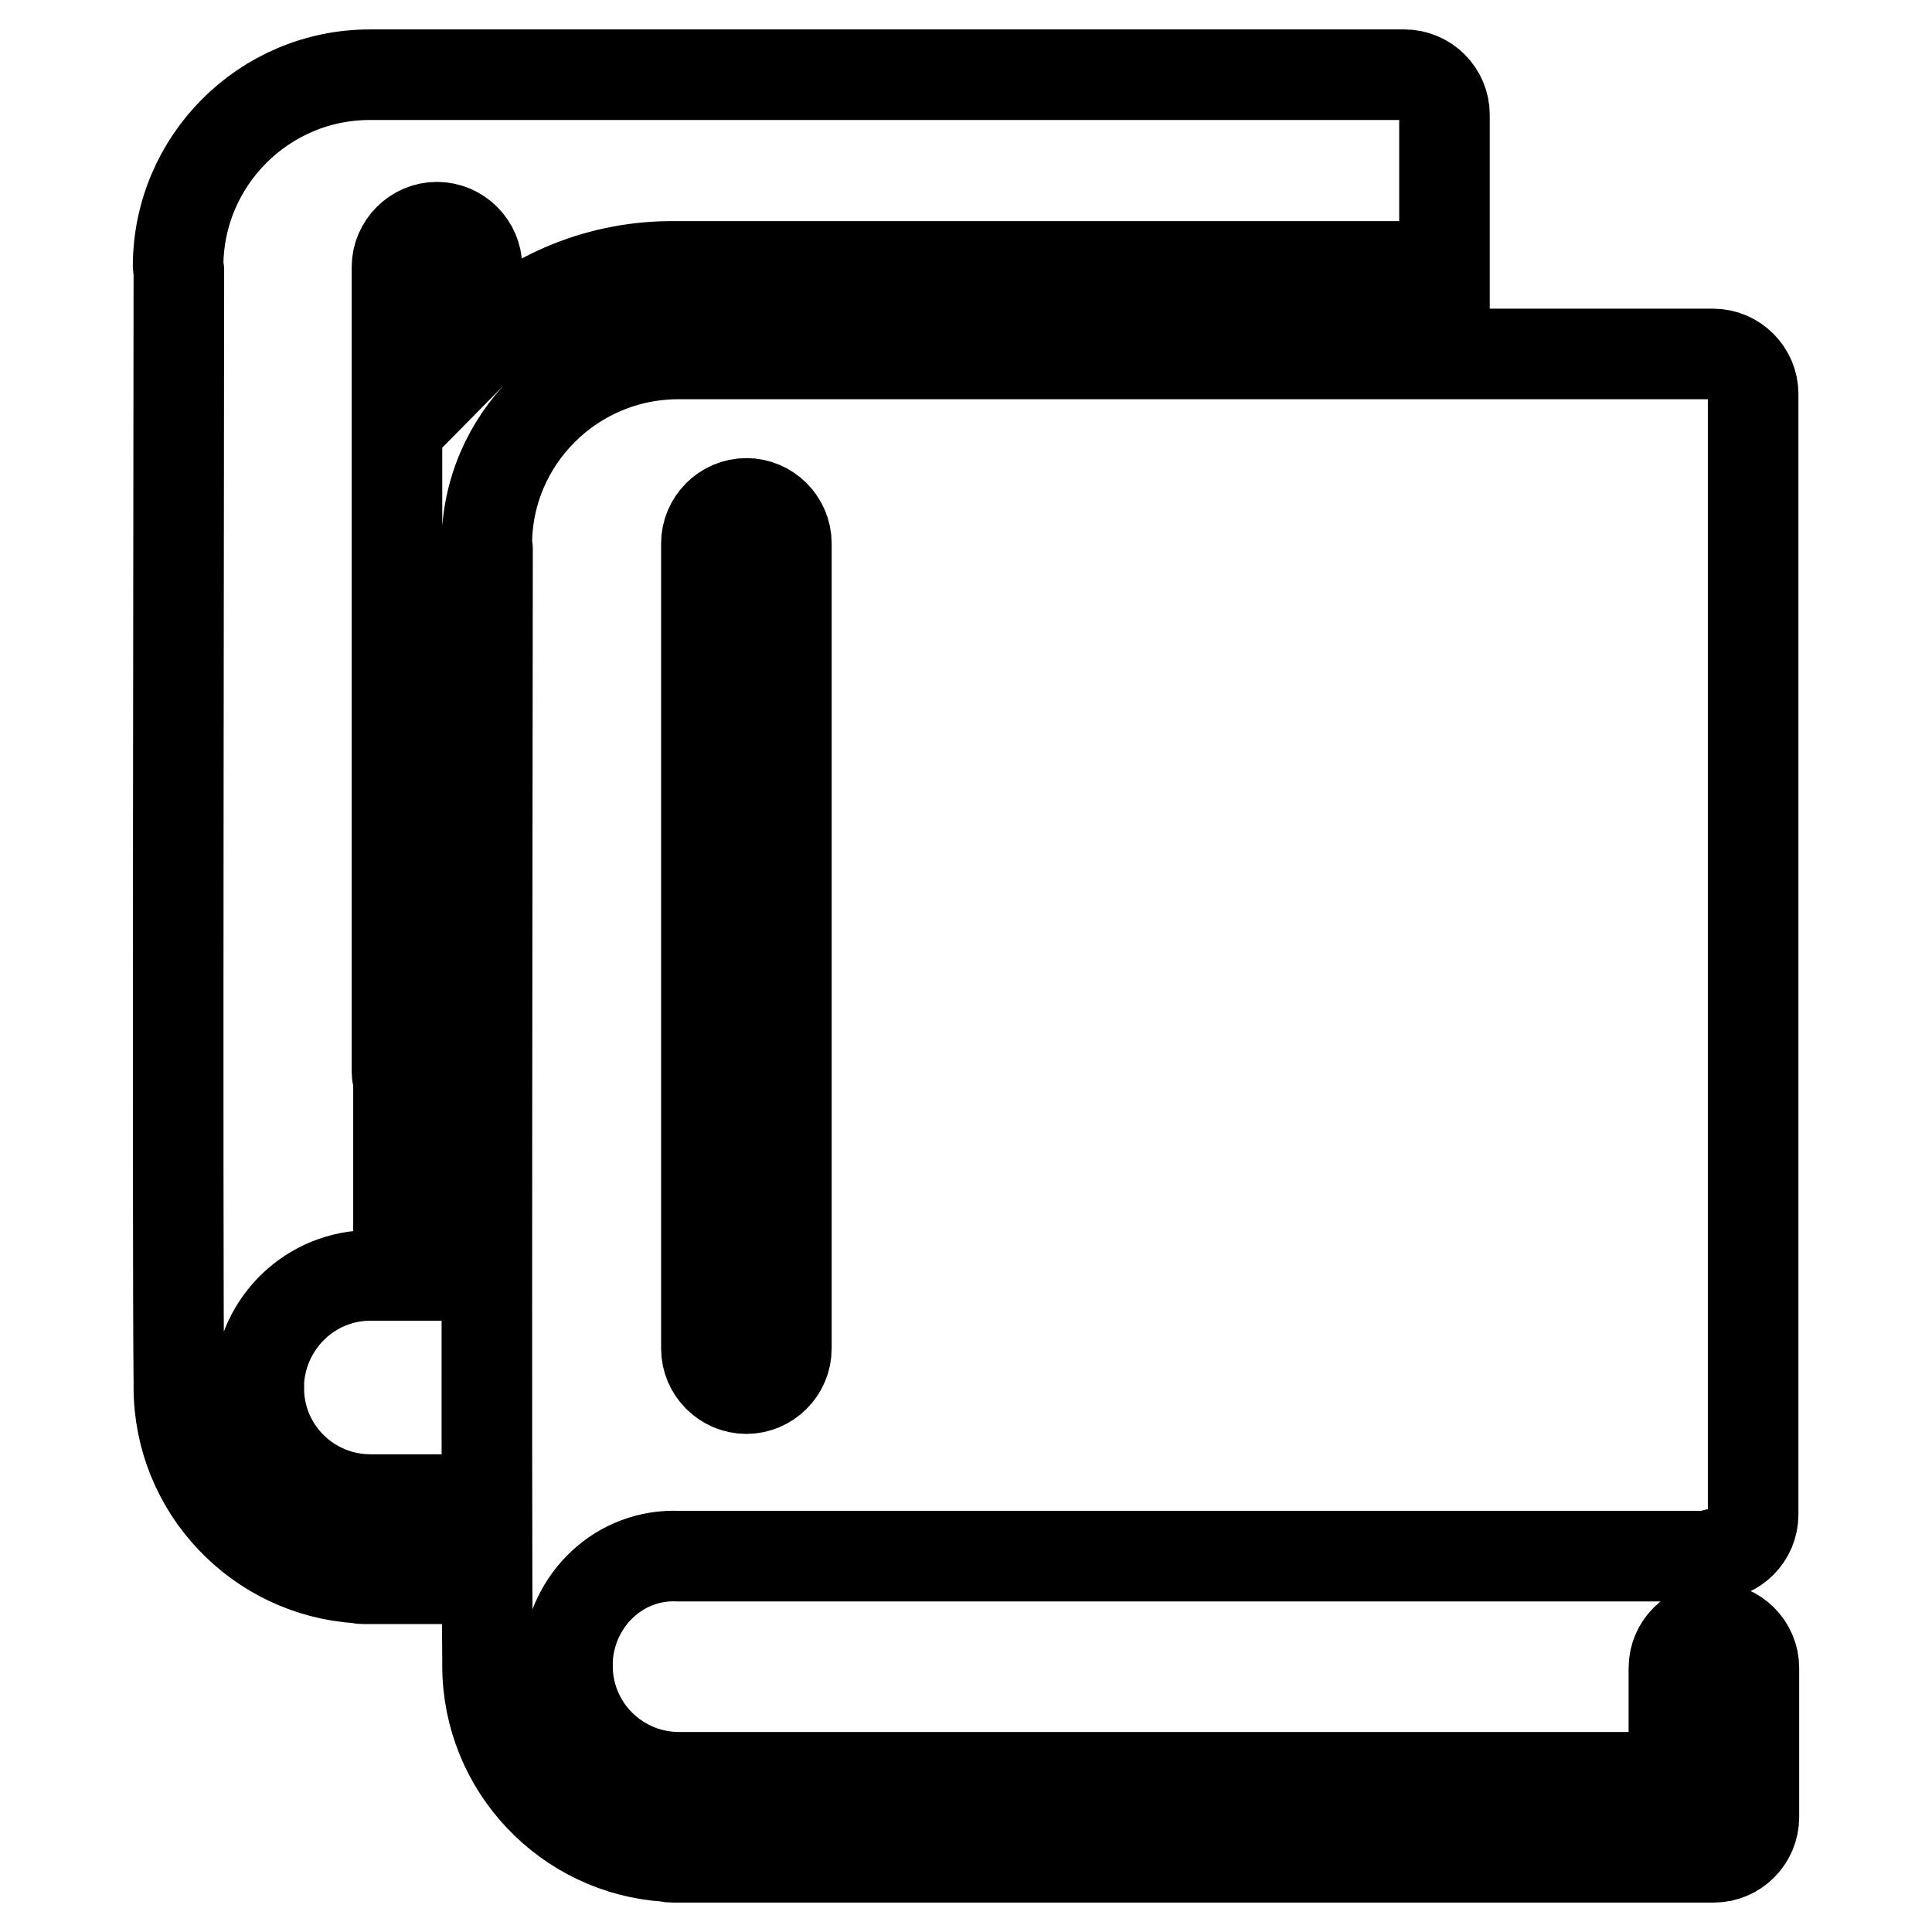 <?xml version="1.0" encoding="utf-8"?>
<!-- Svg Vector Icons : http://www.onlinewebfonts.com/icon -->
<!DOCTYPE svg PUBLIC "-//W3C//DTD SVG 1.1//EN" "http://www.w3.org/Graphics/SVG/1.1/DTD/svg11.dtd">
<svg version="1.1" xmlns="http://www.w3.org/2000/svg" xmlns:xlink="http://www.w3.org/1999/xlink" x="0px" y="0px" viewBox="0 0 256 256" enable-background="new 0 0 256 256" xml:space="preserve">
<g> <path stroke-width="12" fill-opacity="0" stroke="#000000"  d="M63.2,46.1V35.4c0-2.9-2.4-5.3-5.3-5.3c-2.9,0-5.3,2.4-5.3,5.3V142c0,0.4,0.1,0.8,0.2,1.2 c0,8.7,0,17.5,0,25.8h-3.7c-7.9,0-14.3,6.2-14.8,14c0,0.5,0,0.8,0,1.1c0,0.1,0,0.3,0,0.4c0.3,7.9,6.8,14.2,14.8,14.2h3.7 c0,3.9,0,7.5,0,10.5h-4.5c-0.3,0-0.5,0-0.8-0.1c-13.2-0.8-23.8-11.8-23.8-25.3c0-0.3,0-0.6,0-0.9c-0.2-15.6,0-134.2,0-147.1 c0-0.2-0.1-0.4-0.1-0.5c0-14,11.4-25.4,25.4-25.4h8.4h127.4h1.3c2.9,0,5.3,2.4,5.3,5.3v20.1H88.7C78.7,35.4,69.7,39.5,63.2,46.1z  M75.2,219.8c0,0.5,0,0.8,0,1.1c0,0.1,0,0.3,0,0.4c0.3,7.9,6.8,14.2,14.8,14.2h131.8V221c0-2.9,2.4-5.3,5.3-5.3s5.3,2.4,5.3,5.3 v19.8c0,2.9-2.4,5.3-5.3,5.3H89.2c-0.3,0-0.5,0-0.8-0.1c-13.2-0.8-23.8-11.8-23.8-25.3c0-0.3,0-0.6,0-0.9 c-0.2-15.6,0-134.2,0-147.1c0-0.2-0.1-0.4-0.1-0.5c0-14,11.4-25.3,25.4-25.3h8.4h127.4h1.3c2.9,0,5.3,2.4,5.3,5.3v148.5 c0,2.9-2.4,5.3-5.3,5.3c0,0-0.1,0-0.1,0c-0.4,0.1-0.8,0.2-1.2,0.2H90C82.1,205.8,75.7,212,75.2,219.8z M93.6,178.7 c0,2.9,2.4,5.3,5.3,5.3c2.9,0,5.3-2.4,5.3-5.3V72c0-2.9-2.4-5.3-5.3-5.3c-2.9,0-5.3,2.4-5.3,5.3V178.7z"/></g>
</svg>
